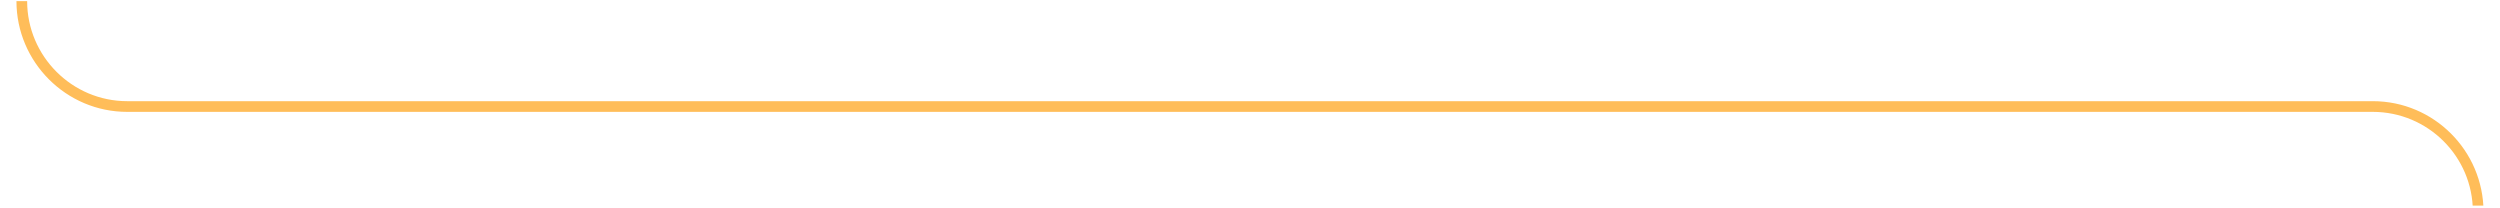 <svg xmlns="http://www.w3.org/2000/svg" xmlns:xlink="http://www.w3.org/1999/xlink" width="600" zoomAndPan="magnify" viewBox="0 0 450 37.5" height="50" preserveAspectRatio="xMidYMid meet" version="1.0"><defs><clipPath id="9d43678cbc"><path d="M 2.961 0 L 447.039 0 L 447.039 37.008 L 2.961 37.008 Z M 2.961 0 " clip-rule="nonzero"/></clipPath></defs><g clip-path="url(#9d43678cbc)"><path fill="#ffbd59" d="M 446.078 38.098 L 445.113 38.098 C 445.113 28.18 437.023 20.137 427.105 20.137 L 22.895 20.137 C 11.918 20.137 2.961 11.184 2.961 0.203 L 4.887 0.203 C 4.887 10.121 12.977 18.211 22.895 18.211 L 427.105 18.211 C 438.082 18.211 446.992 27.121 447.039 38.098 Z M 446.078 38.098 " fill-opacity="1" fill-rule="nonzero"/></g></svg>